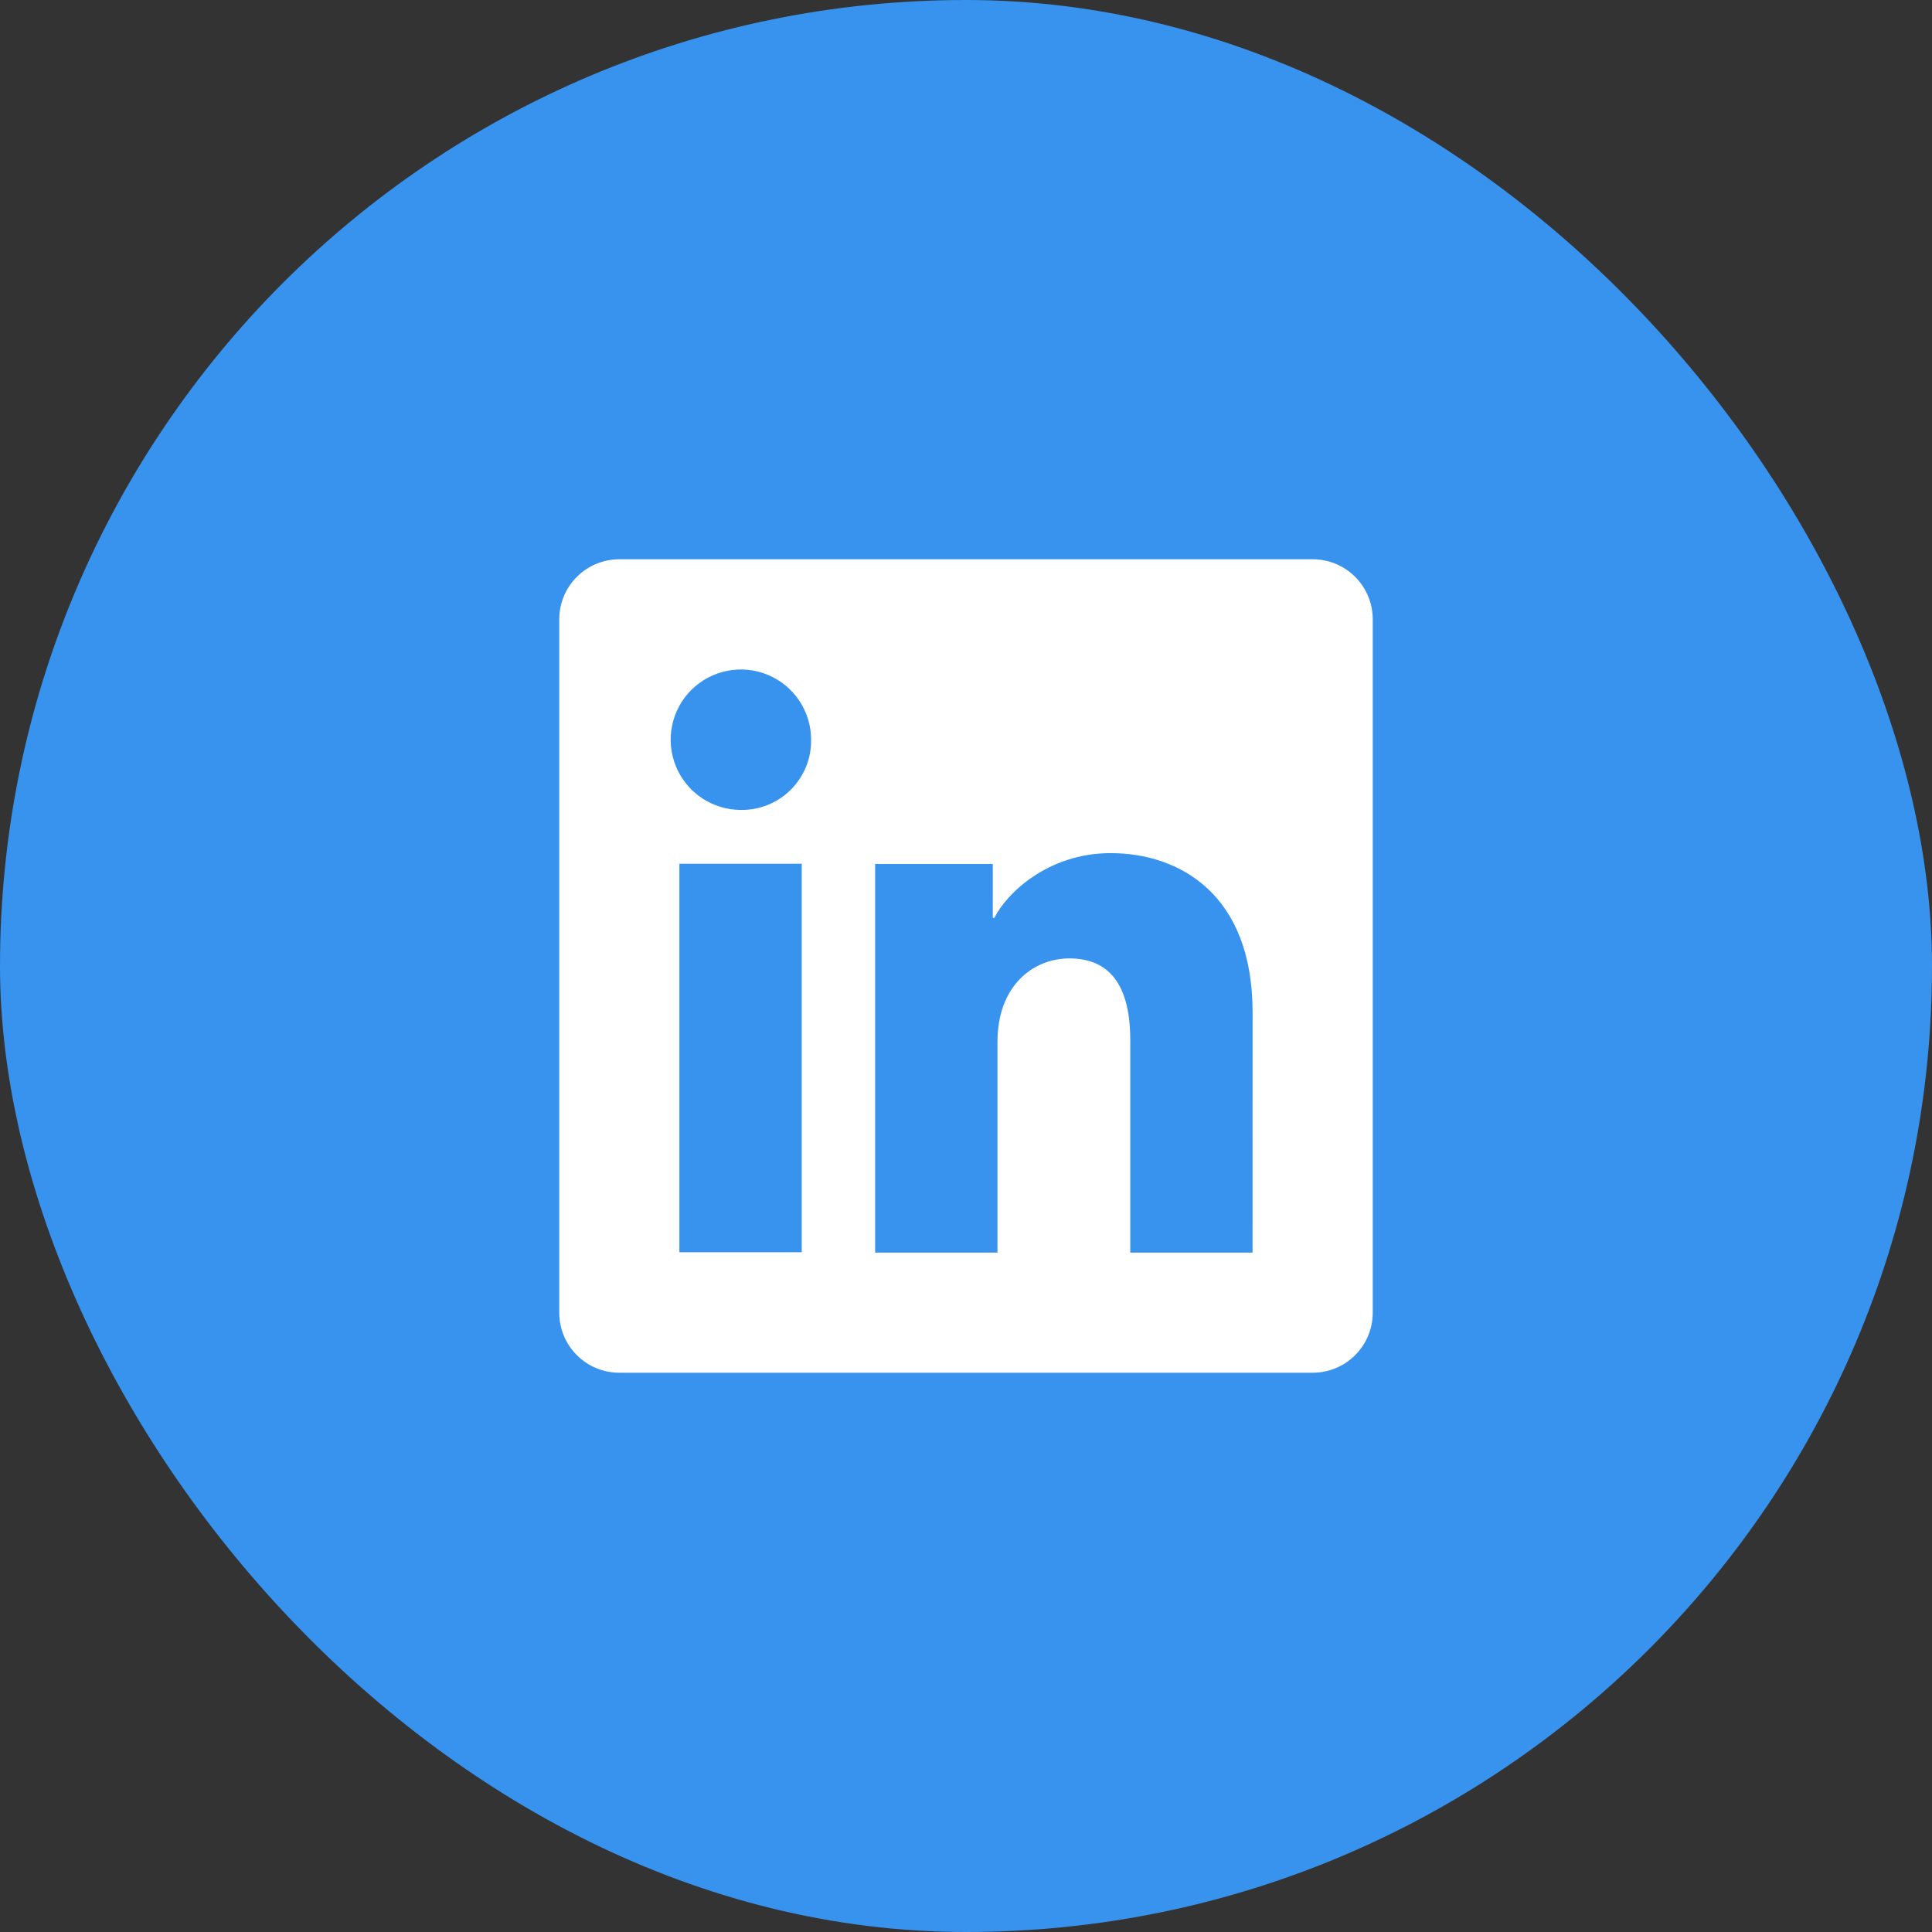 <?xml version="1.0" encoding="UTF-8"?> <svg xmlns="http://www.w3.org/2000/svg" width="38" height="38" viewBox="0 0 38 38" fill="none"><rect x="0" y="0" width="38" height="38" fill="#333333" stroke="none"/><rect width="38" height="38" rx="19" fill="#3793EE"></rect><g clip-path="url(#clip0_2475_196)"><path d="M25.819 11H12.181C11.868 11 11.567 11.124 11.346 11.346C11.124 11.567 11 11.868 11 12.181V25.819C11 26.132 11.124 26.433 11.346 26.654C11.567 26.876 11.868 27 12.181 27H25.819C26.132 27 26.433 26.876 26.654 26.654C26.876 26.433 27 26.132 27 25.819V12.181C27 11.868 26.876 11.567 26.654 11.346C26.433 11.124 26.132 11 25.819 11ZM15.769 24.63H13.363V16.989H15.769V24.63ZM14.564 15.93C14.292 15.928 14.025 15.846 13.799 15.693C13.573 15.541 13.397 15.324 13.294 15.072C13.191 14.819 13.164 14.542 13.219 14.274C13.273 14.007 13.405 13.761 13.599 13.569C13.792 13.377 14.039 13.246 14.306 13.194C14.574 13.141 14.851 13.169 15.103 13.274C15.355 13.379 15.57 13.556 15.722 13.783C15.873 14.01 15.954 14.277 15.953 14.55C15.956 14.733 15.922 14.914 15.853 15.083C15.784 15.252 15.681 15.406 15.552 15.535C15.422 15.664 15.268 15.765 15.098 15.833C14.929 15.901 14.747 15.934 14.564 15.93ZM24.636 24.637H22.231V20.462C22.231 19.231 21.708 18.851 21.032 18.851C20.319 18.851 19.619 19.389 19.619 20.493V24.637H17.213V16.994H19.527V18.053H19.558C19.79 17.583 20.603 16.78 21.844 16.78C23.187 16.78 24.637 17.577 24.637 19.91L24.636 24.637Z" fill="white"></path></g><defs><clipPath id="clip0_2475_196"><rect width="16" height="16" fill="white" transform="translate(11 11)"></rect></clipPath></defs></svg> 